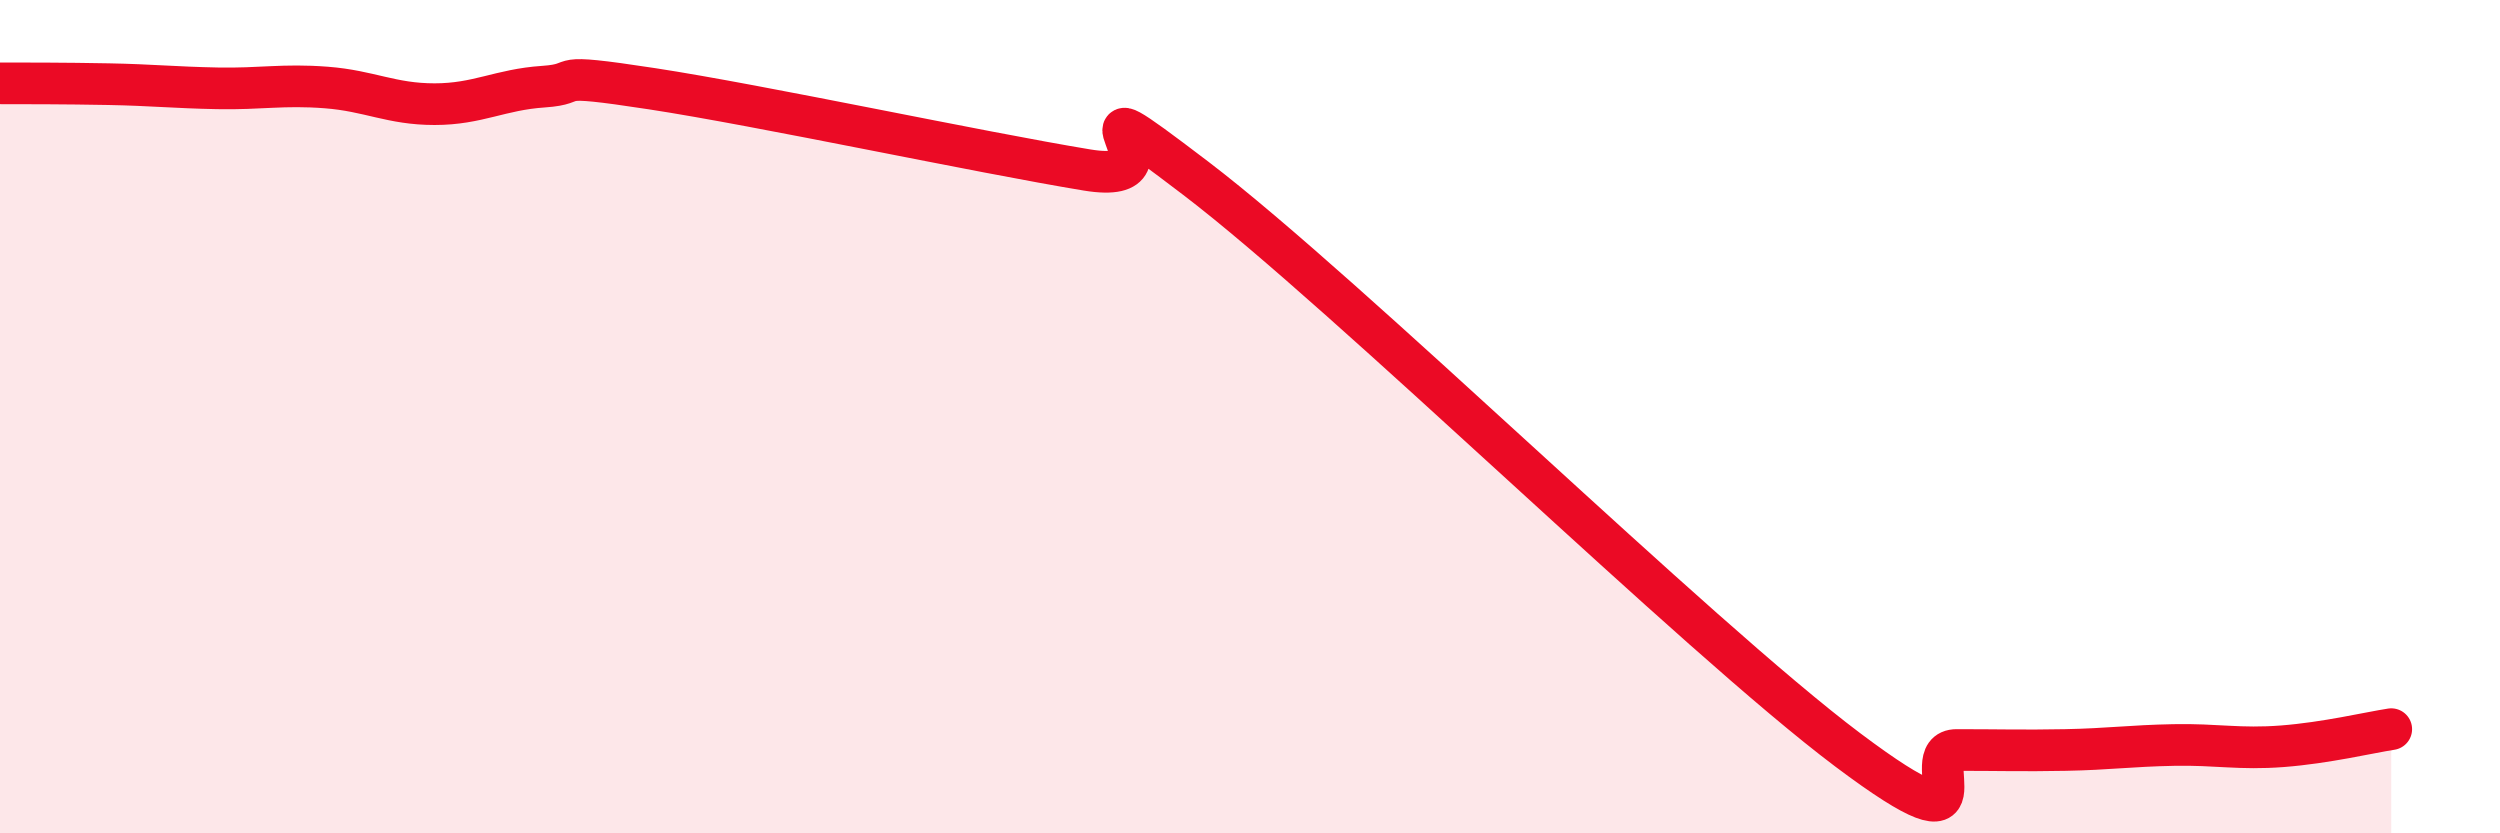 
    <svg width="60" height="20" viewBox="0 0 60 20" xmlns="http://www.w3.org/2000/svg">
      <path
        d="M 0,2 C 0.52,2 1.57,2 2.61,2.02 C 3.65,2.04 4.18,2.1 5.22,2.12 C 6.26,2.14 6.79,2.02 7.83,2.1 C 8.87,2.18 9.39,2.5 10.43,2.5 C 11.47,2.5 12,2.15 13.04,2.08 C 14.08,2.01 13.04,1.73 15.65,2.13 C 18.26,2.53 23.48,3.65 26.09,4.08 C 28.7,4.51 25.05,1.5 28.7,4.28 C 32.35,7.06 40.7,15.26 44.35,18 C 48,20.74 45.92,18 46.96,18 C 48,18 48.53,18.02 49.57,18 C 50.61,17.98 51.13,17.9 52.17,17.88 C 53.21,17.86 53.74,17.99 54.78,17.91 C 55.82,17.83 56.87,17.58 57.39,17.5L57.39 20L0 20Z"
        fill="#EB0A25"
        opacity="0.1"
        stroke-linecap="round"
        stroke-linejoin="round"
      />
      <path
        d="M 0,2 C 0.52,2 1.57,2 2.61,2.02 C 3.65,2.04 4.18,2.1 5.22,2.12 C 6.26,2.14 6.79,2.02 7.83,2.1 C 8.87,2.18 9.39,2.5 10.43,2.5 C 11.47,2.5 12,2.15 13.04,2.08 C 14.08,2.01 13.04,1.73 15.65,2.13 C 18.26,2.53 23.48,3.65 26.09,4.08 C 28.7,4.51 25.05,1.5 28.7,4.28 C 32.35,7.06 40.7,15.26 44.35,18 C 48,20.74 45.92,18 46.96,18 C 48,18 48.53,18.02 49.57,18 C 50.61,17.98 51.13,17.9 52.17,17.88 C 53.21,17.86 53.74,17.99 54.78,17.91 C 55.82,17.83 56.87,17.58 57.39,17.5"
        stroke="#EB0A25"
        stroke-width="1"
        fill="none"
        stroke-linecap="round"
        stroke-linejoin="round"
      />
    </svg>
  